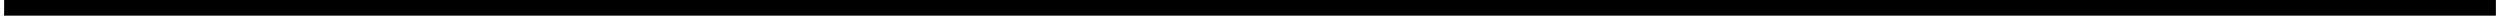<?xml version="1.0" encoding="UTF-8"?>
<!DOCTYPE svg PUBLIC '-//W3C//DTD SVG 1.0//EN'
          'http://www.w3.org/TR/2001/REC-SVG-20010904/DTD/svg10.dtd'>
<svg height="1" stroke="#000" stroke-linecap="square" stroke-miterlimit="10" viewBox="0 0 114.62 1" width="115" xmlns="http://www.w3.org/2000/svg" xmlns:xlink="http://www.w3.org/1999/xlink"
><defs
  ><clipPath id="a"
    ><path d="M0 0V.72H114.62V0Z"
    /></clipPath
    ><clipPath clip-path="url(#a)" id="b"
    ><path d="M-72.02 356.33H523.3V-485.59H-72.02Zm0 0"
    /></clipPath
  ></defs
  ><g
  ><g
    ><path clip-path="url(#b)" d="M0 .72H114.62V0H0Zm0 0" fill-rule="evenodd" stroke="none"
    /></g
  ></g
></svg
>
